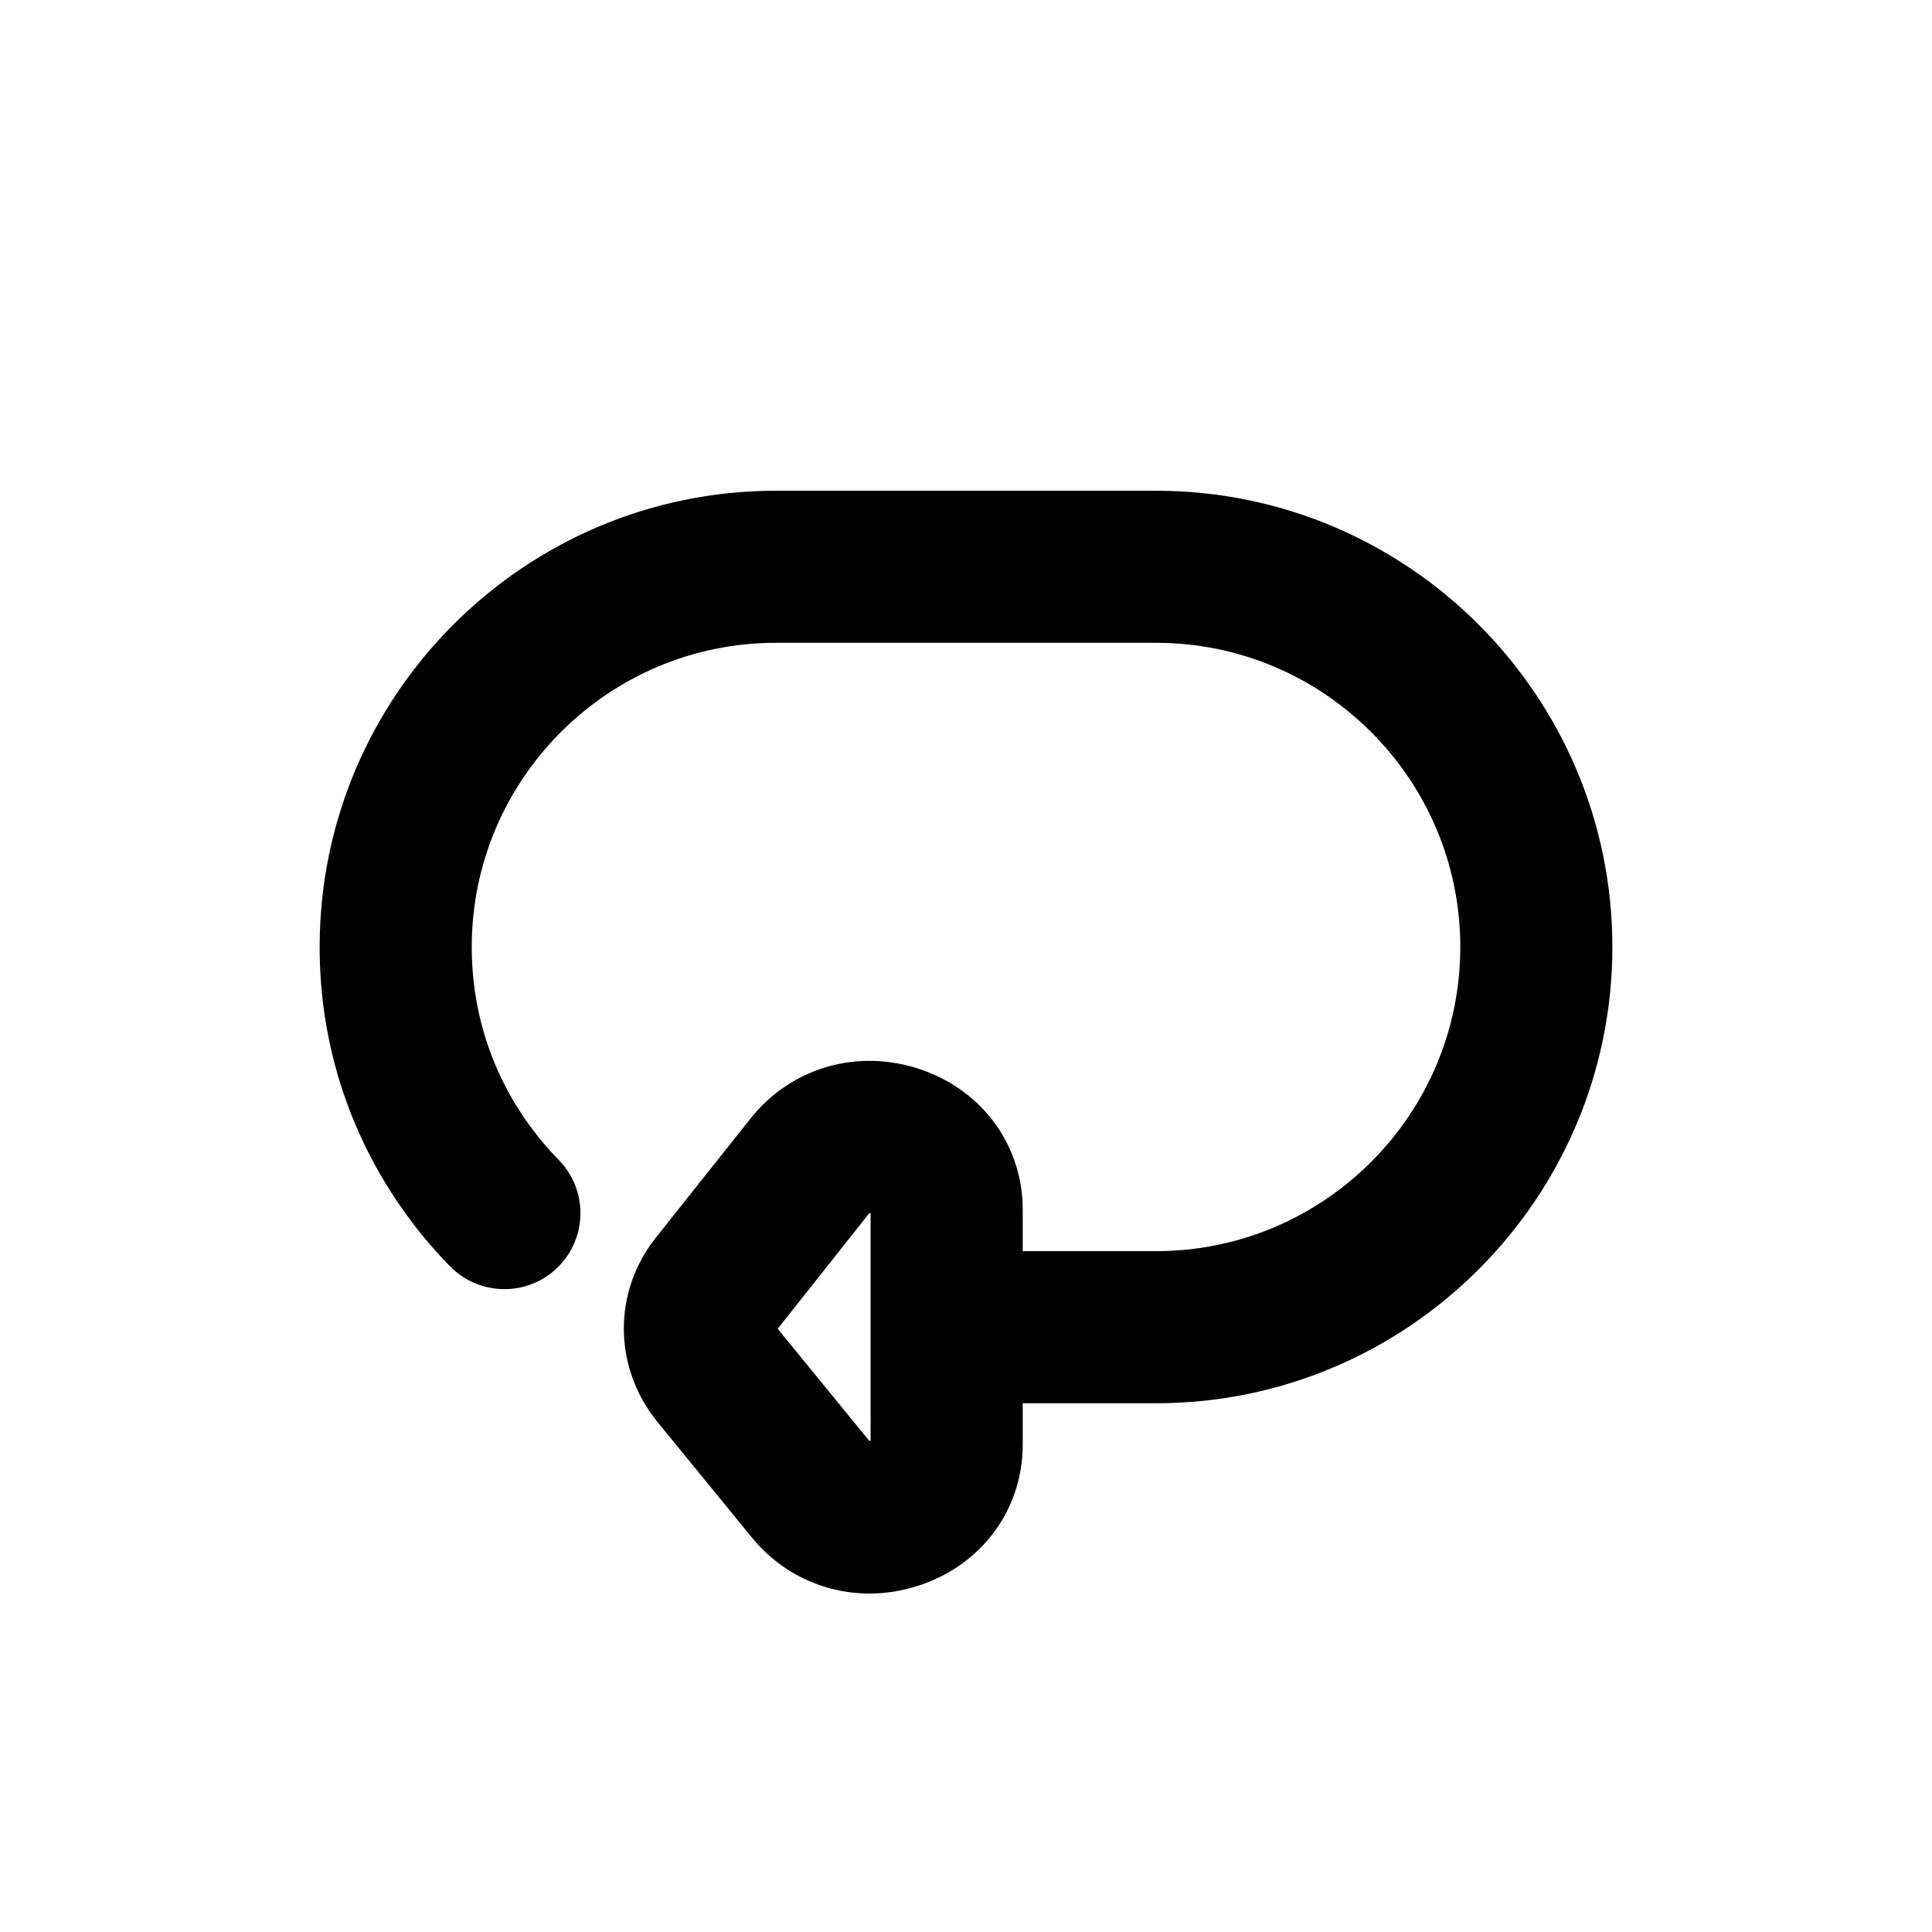 <?xml version="1.0" encoding="UTF-8"?>
<!-- Uploaded to: SVG Repo, www.svgrepo.com, Generator: SVG Repo Mixer Tools -->
<svg fill="#000000" width="800px" height="800px" version="1.1" viewBox="144 144 512 512" xmlns="http://www.w3.org/2000/svg">
 <path d="m450.38 274.05h-100.76c-66.668 0-120.91 54.246-120.91 120.91 0 26.398 8.363 51.496 24.184 72.547 3.168 4.227 6.66 8.293 10.379 12.086 7.789 7.934 20.551 8.074 28.5 0.293 7.945-7.789 8.082-20.551 0.293-28.5-2.484-2.535-4.816-5.246-6.938-8.074-10.547-14.031-16.113-30.75-16.113-48.352 0-44.445 36.164-80.609 80.609-80.609h100.76c44.445 0 80.609 36.164 80.609 80.609 0 44.445-36.164 80.609-80.609 80.609h-35.352v-11.008c0-16.836-10.484-31.371-26.707-37.035-16.73-5.84-34.566-0.766-45.445 12.914l-25.105 31.59c-11.297 14.203-11.289 34.039 0.168 48.445l24.934 30.52c7.879 9.914 19.418 15.305 31.535 15.305 4.609 0 9.305-0.781 13.914-2.394 16.223-5.664 26.707-20.199 26.707-37.035v-10.996h35.352c66.668 0 120.91-54.246 120.91-120.91 0-66.668-54.246-120.91-120.91-120.91zm-75.656 251.84c-0.16-0.012-0.328-0.059-0.465-0.176l-24.164-29.574 24.273-30.633c0.082-0.02 0.203-0.023 0.348 0.004l0.004 60.379z"/>
</svg>